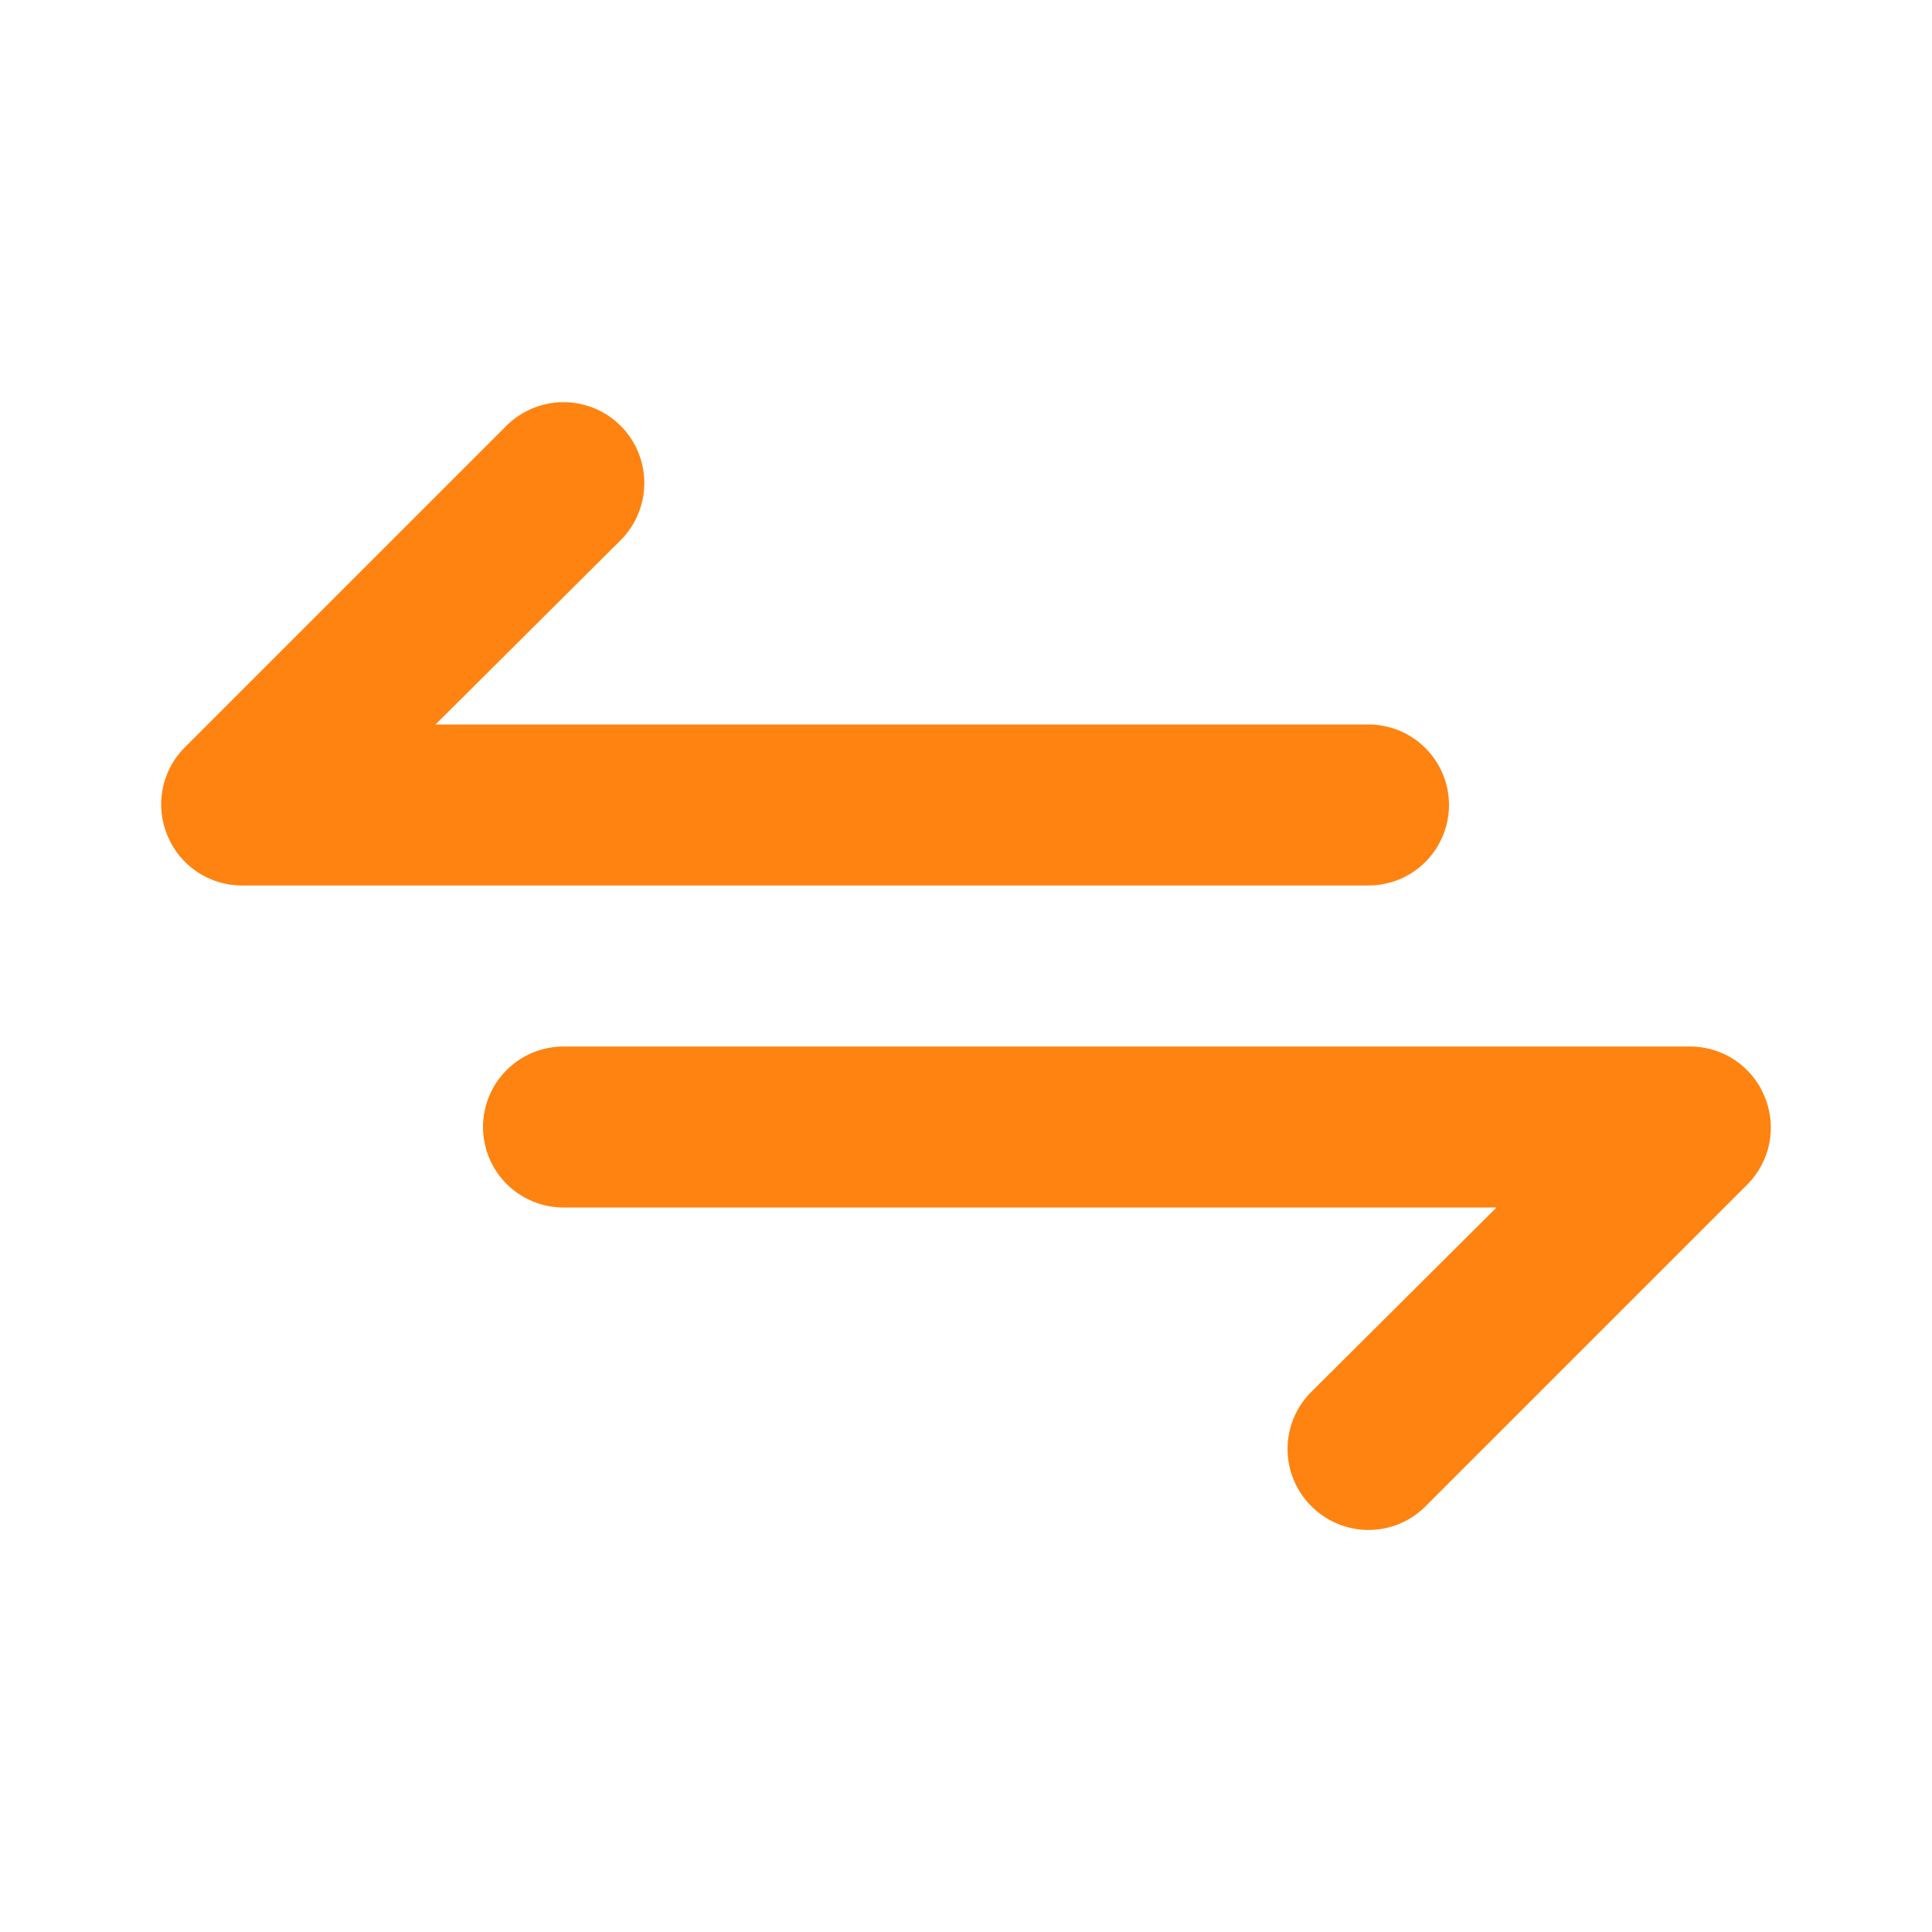 <svg width="66" height="66" viewBox="0 0 66 66" fill="none" xmlns="http://www.w3.org/2000/svg">
<path d="M49.5 27.5C49.5 26.771 49.21 26.071 48.694 25.555C48.179 25.04 47.479 24.75 46.75 24.75H14.877L21.203 18.453C21.72 17.935 22.011 17.232 22.011 16.5C22.011 15.768 21.72 15.065 21.203 14.547C20.685 14.03 19.982 13.739 19.25 13.739C18.518 13.739 17.815 14.03 17.297 14.547L6.297 25.547C5.916 25.934 5.657 26.425 5.555 26.959C5.452 27.492 5.509 28.044 5.72 28.545C5.926 29.047 6.277 29.477 6.727 29.78C7.177 30.084 7.707 30.247 8.25 30.25H46.75C47.479 30.25 48.179 29.96 48.694 29.445C49.21 28.929 49.5 28.229 49.5 27.5ZM60.28 37.455C60.074 36.953 59.723 36.523 59.273 36.219C58.823 35.916 58.293 35.753 57.75 35.75H19.25C18.521 35.75 17.821 36.04 17.305 36.556C16.79 37.071 16.5 37.771 16.5 38.5C16.5 39.229 16.79 39.929 17.305 40.445C17.821 40.96 18.521 41.25 19.25 41.25H51.123L44.797 47.547C44.54 47.803 44.335 48.107 44.196 48.442C44.056 48.778 43.984 49.137 43.984 49.5C43.984 49.863 44.056 50.222 44.196 50.558C44.335 50.893 44.54 51.197 44.797 51.453C45.053 51.71 45.357 51.915 45.692 52.054C46.028 52.194 46.387 52.266 46.75 52.266C47.113 52.266 47.472 52.194 47.808 52.054C48.143 51.915 48.447 51.71 48.703 51.453L59.703 40.453C60.084 40.066 60.343 39.575 60.445 39.041C60.548 38.508 60.491 37.956 60.28 37.455Z" fill="#FF8311"/>
</svg>
